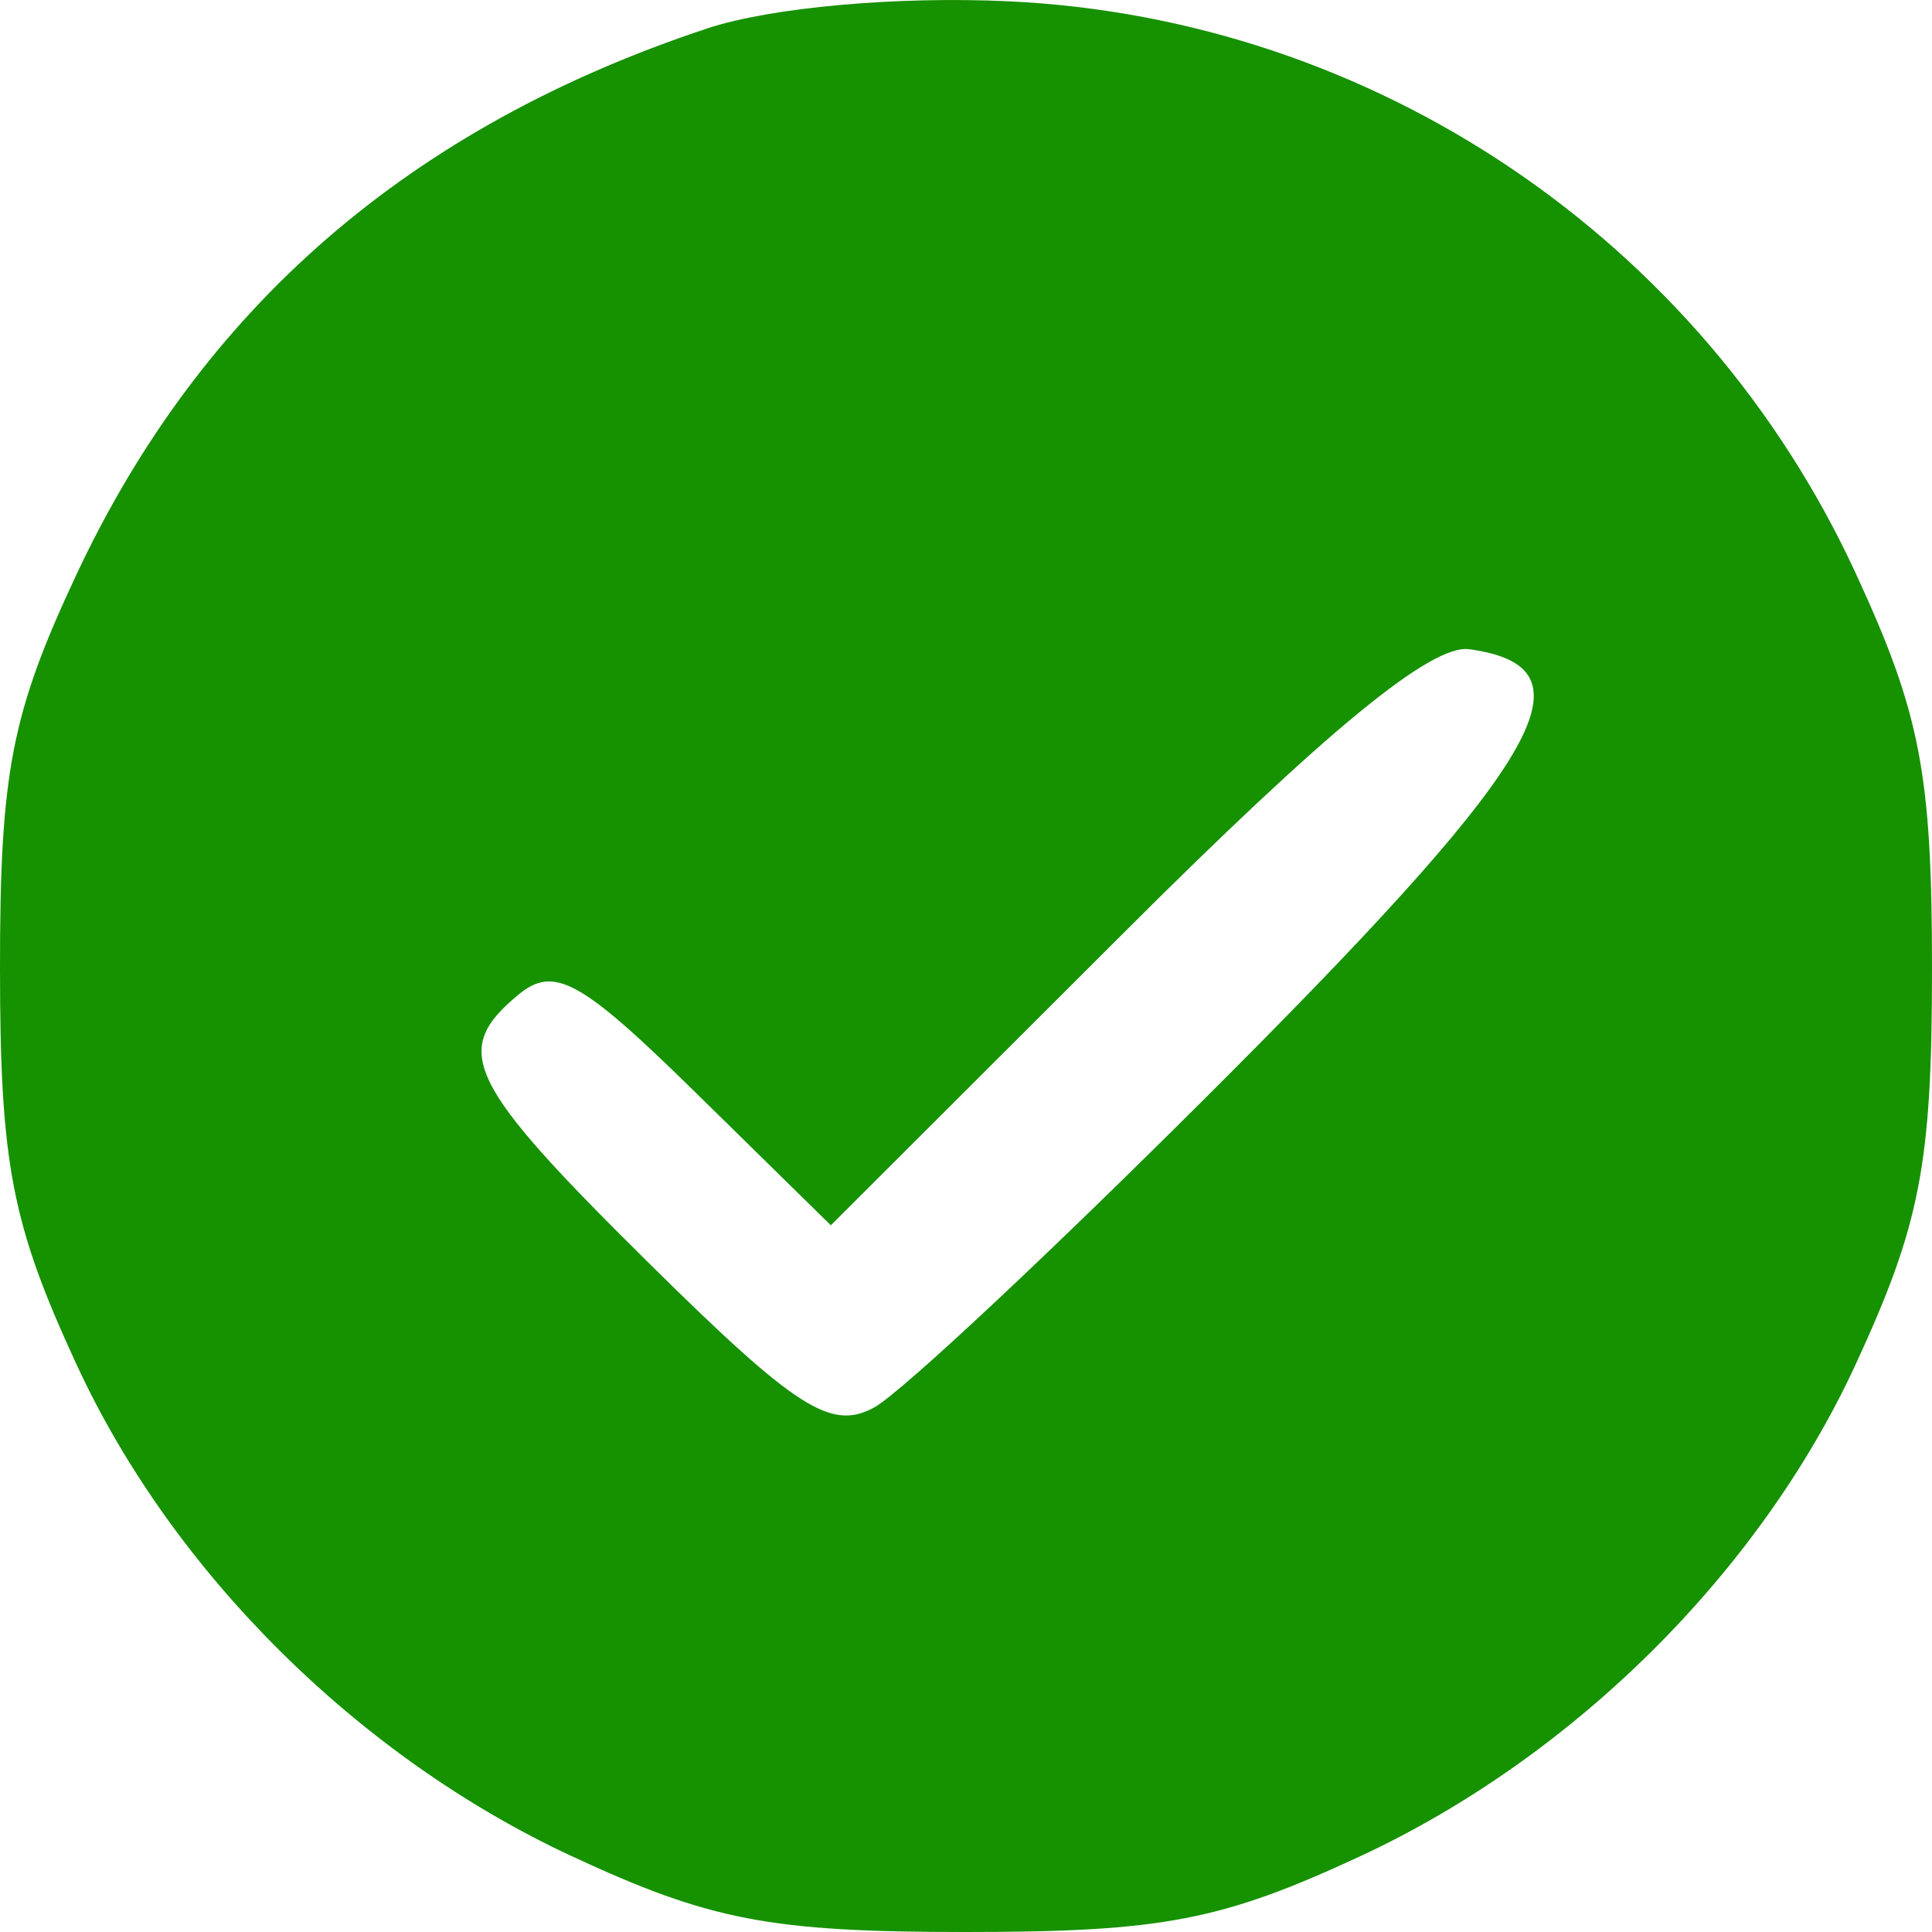 <svg width="24" height="24" viewBox="0 0 24 24" fill="none" xmlns="http://www.w3.org/2000/svg">
<path fill-rule="evenodd" clip-rule="evenodd" d="M8.789 0.352C5.093 1.576 2.503 3.819 0.945 7.147C0.141 8.865 -0.001 9.6 9.51492e-06 12.034C0.001 14.463 0.147 15.213 0.955 16.959C2.147 19.536 4.456 21.827 7.098 23.056C8.82 23.857 9.562 24 12.001 24C14.44 24 15.181 23.857 16.903 23.056C19.545 21.827 21.854 19.536 23.047 16.959C23.855 15.211 24 14.465 24 12.034C24 9.603 23.855 8.857 23.047 7.11C21.13 2.968 17.066 0.228 12.526 0.016C11.139 -0.049 9.576 0.092 8.789 0.352ZM13.95 11.597L10.321 15.221L8.642 13.573C7.214 12.171 6.884 11.989 6.439 12.357C5.599 13.053 5.792 13.449 8.071 15.701C9.891 17.499 10.327 17.777 10.861 17.483C11.209 17.292 13.22 15.401 15.331 13.282C19.2 9.396 19.824 8.282 18.252 8.065C17.782 8 16.485 9.065 13.95 11.597Z" fill="#169100"/>
</svg>
